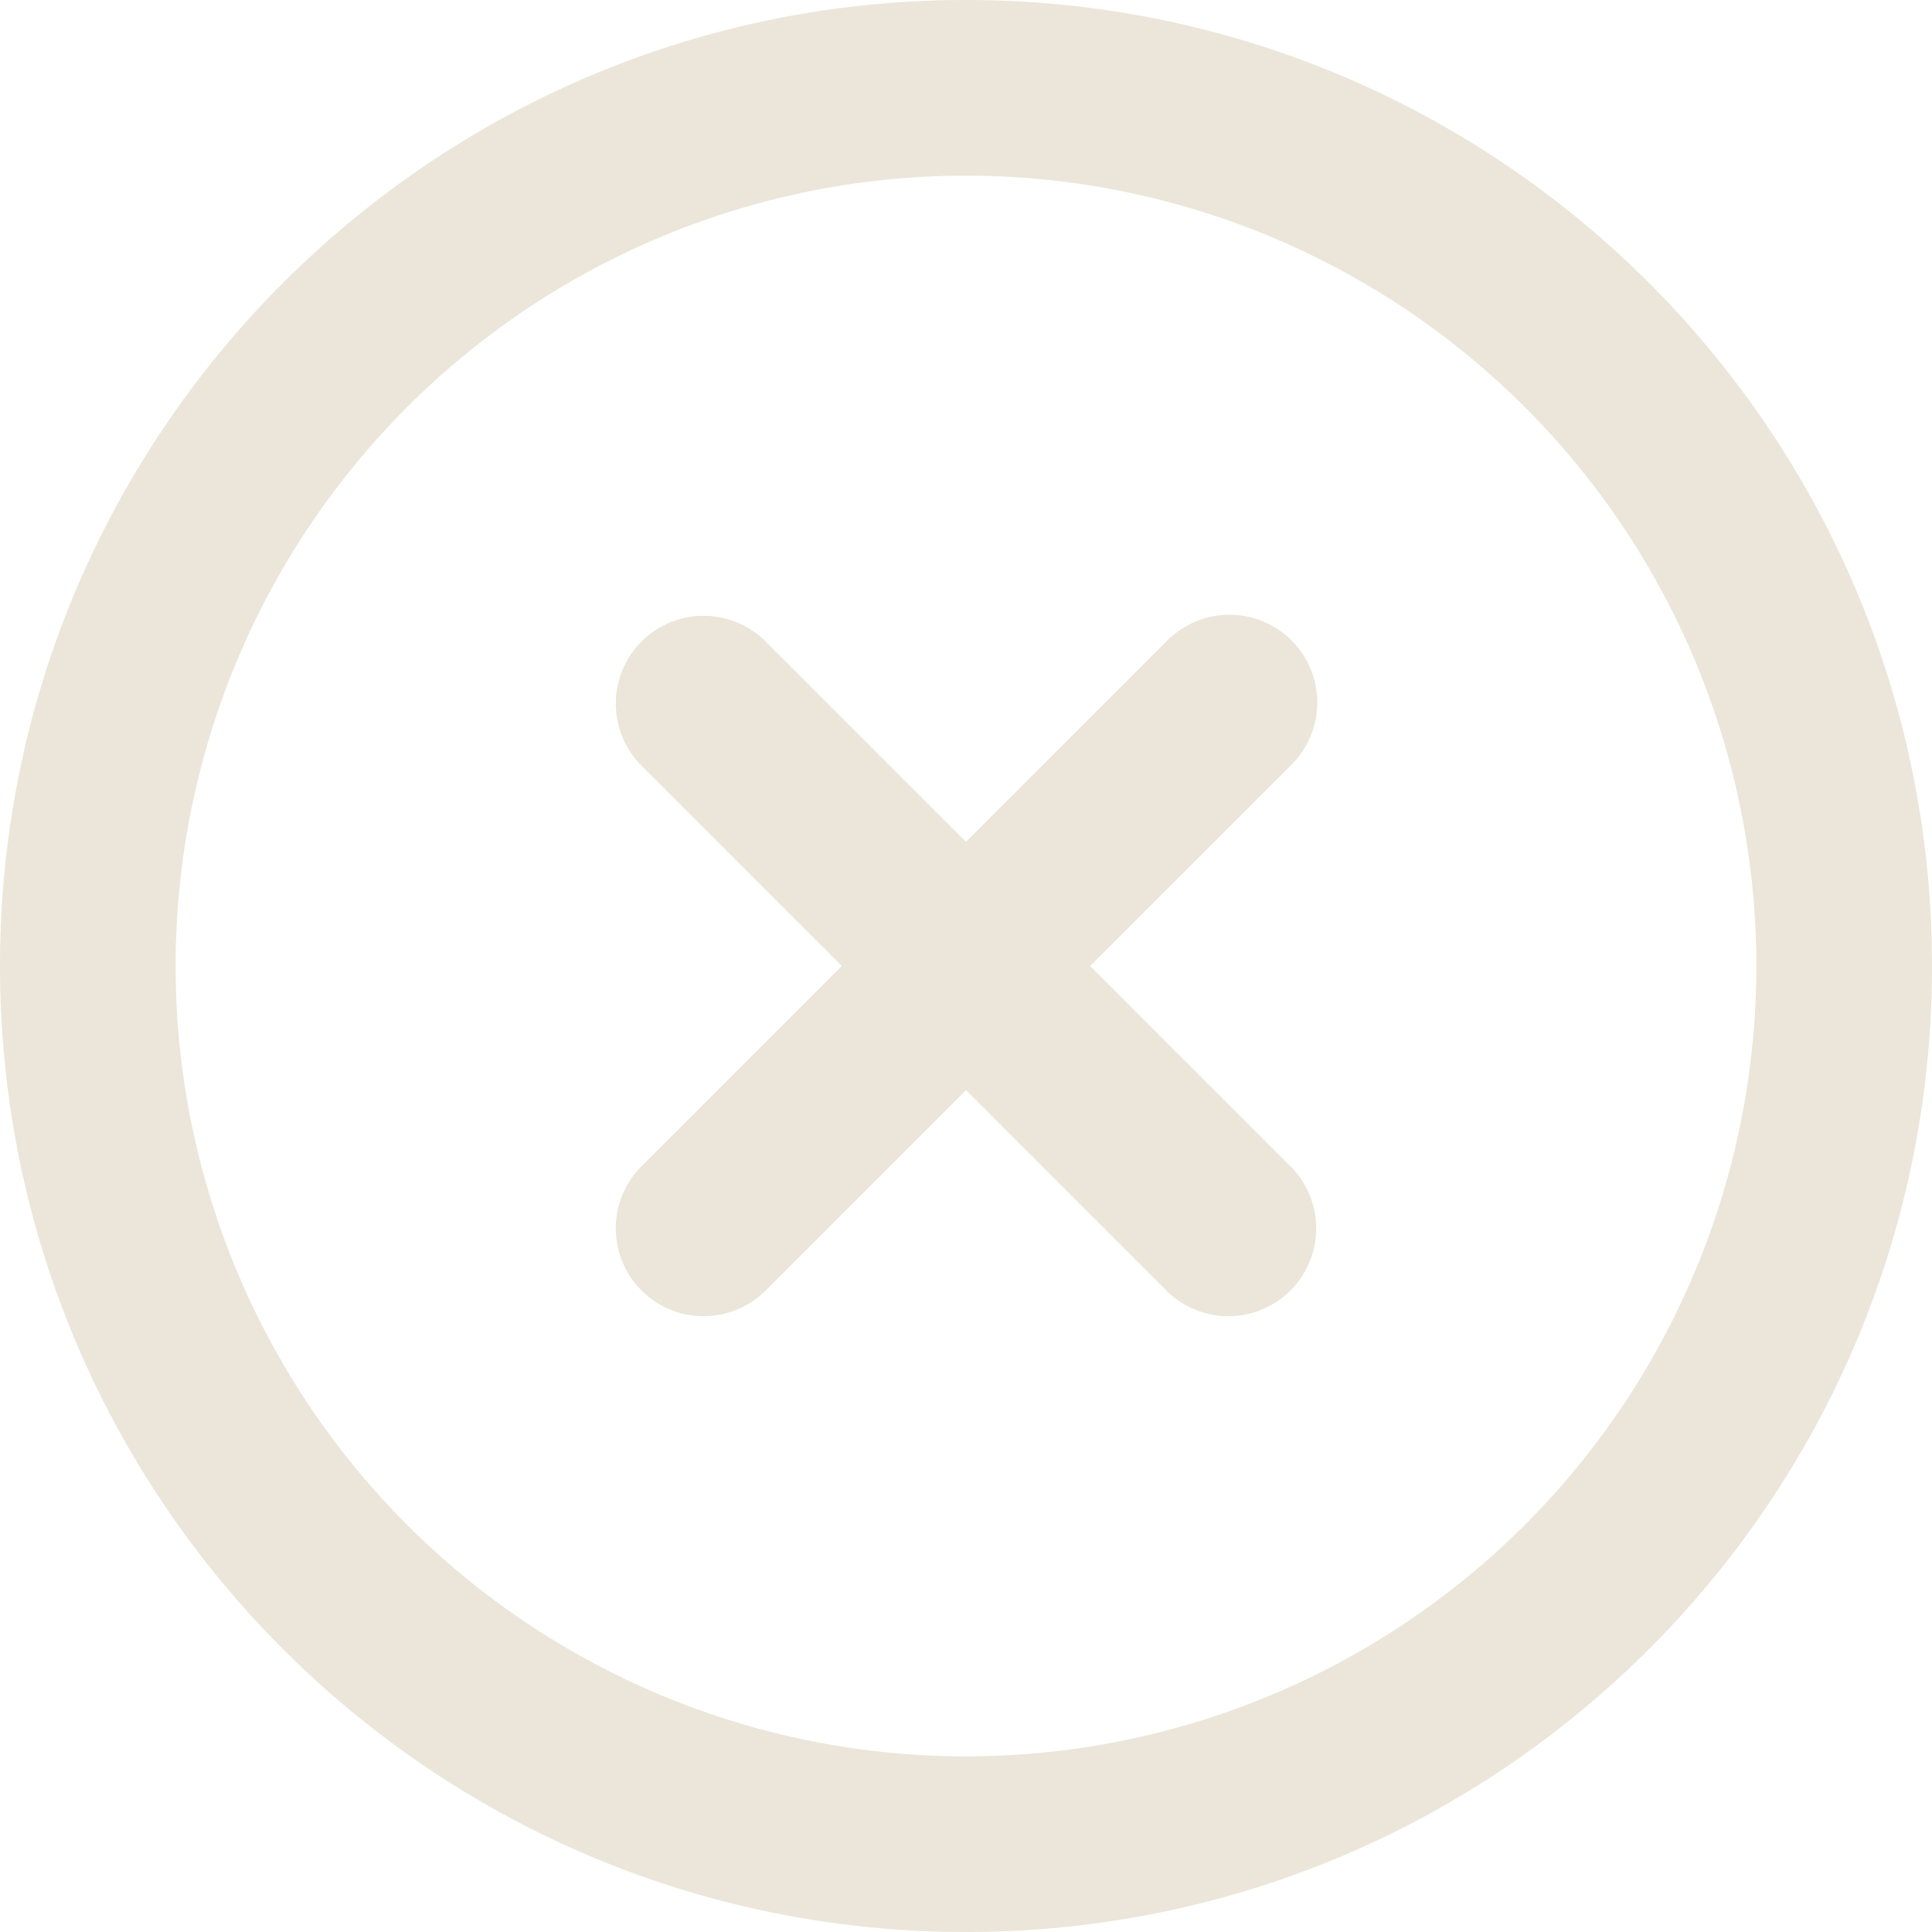 <svg width="22" height="22" viewBox="0 0 22 22" fill="none" xmlns="http://www.w3.org/2000/svg"><path fill-rule="evenodd" clip-rule="evenodd" d="M11 2a9 9 0 1 0 0 18 9 9 0 0 0 0-18zM0 11C0 4.925 4.925 0 11 0s11 4.925 11 11-4.925 11-11 11S0 17.075 0 11zm14.707-3.707a1 1 0 0 1 0 1.414L12.414 11l2.293 2.293a1 1 0 0 1-1.414 1.414L11 12.414l-2.293 2.293a1 1 0 0 1-1.414-1.414L9.586 11 7.293 8.707a1 1 0 0 1 1.414-1.414L11 9.586l2.293-2.293a1 1 0 0 1 1.414 0z" fill="#EBE6D9"/></svg>